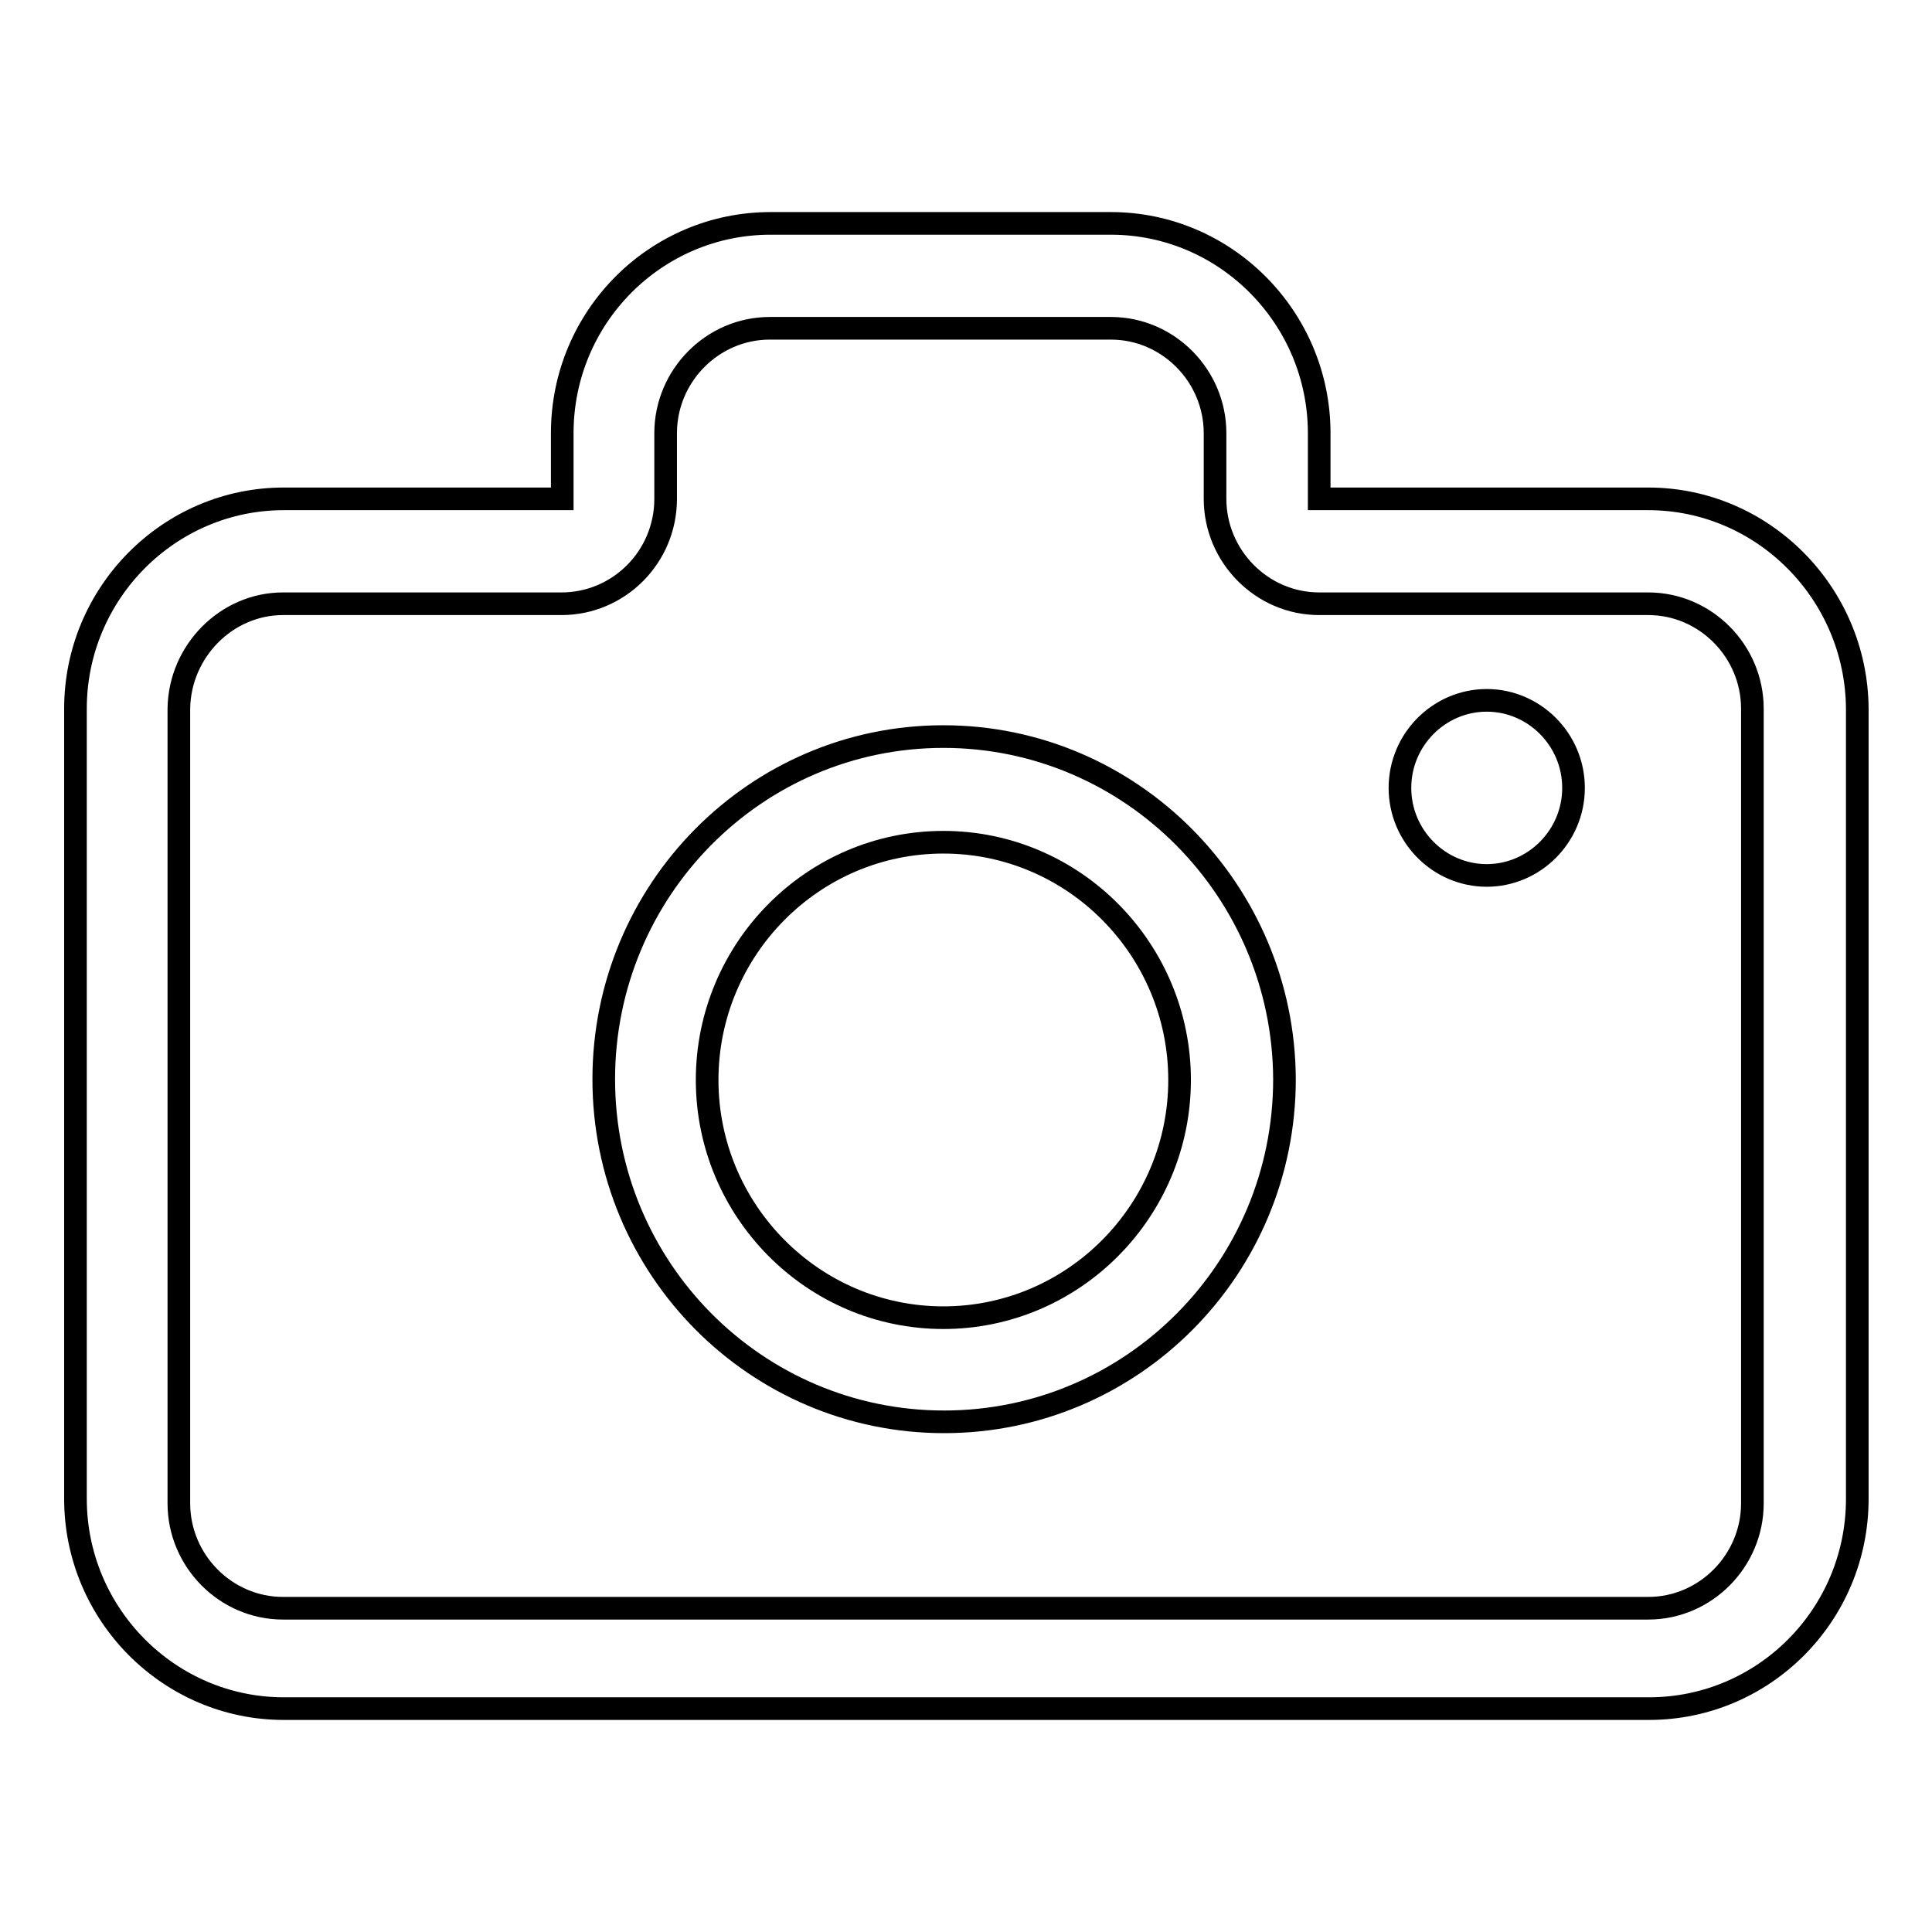 <?xml version="1.0" encoding="utf-8"?>
<!-- Svg Vector Icons : http://www.onlinewebfonts.com/icon -->
<!DOCTYPE svg PUBLIC "-//W3C//DTD SVG 1.1//EN" "http://www.w3.org/Graphics/SVG/1.1/DTD/svg11.dtd">
<svg version="1.1" xmlns="http://www.w3.org/2000/svg" xmlns:xlink="http://www.w3.org/1999/xlink" x="0px" y="0px" viewBox="0 0 256 256" enable-background="new 0 0 256 256" xml:space="preserve">
<g><g><path stroke-width="3" fill-opacity="0" stroke="#000000"  d="M218.4,66.1h-43.6v-8.7c0-15.3-12.4-27.8-27.6-27.8h-45.1c-15.2,0-27.6,12.4-27.6,27.8v8.7H37.6C22.4,66.1,10,78.6,10,93.9v104.7c0,15.3,12.4,27.8,27.6,27.8h180.9c15.2,0,27.6-12.4,27.6-27.8V93.9C246,78.6,233.6,66.1,218.4,66.1z M232.2,199.2c0,7.6-6.2,13.9-13.8,13.9H37.5c-7.6,0-13.8-6.3-13.8-13.9V93.9C23.8,86.3,30,80,37.5,80h36.9c7.6,0,13.8-6.2,13.8-13.9v-8.7c0-7.6,6.2-13.9,13.8-13.9h45.2c7.6,0,13.8,6.3,13.8,13.9v8.7c0,7.6,6.2,13.9,13.8,13.9h43.6c7.6,0,13.8,6.3,13.8,13.9L232.2,199.2L232.2,199.2z M125,97.6C100.1,97.6,80,118,80,143c0,25.1,20.2,45.4,45.1,45.4s45.1-20.3,45.1-45.4C170.1,118,149.9,97.6,125,97.6z M125,174.6c-17.3,0-31.3-14.2-31.3-31.5s14-31.5,31.3-31.5c17.3,0,31.3,14.2,31.3,31.5C156.3,160.4,142.3,174.6,125,174.6z M197,92.8c-6.3,0-11.5,5.2-11.5,11.6c0,6.4,5.2,11.6,11.5,11.6c6.3,0,11.5-5.2,11.5-11.6C208.5,98,203.3,92.8,197,92.8z"/></g></g>
</svg>